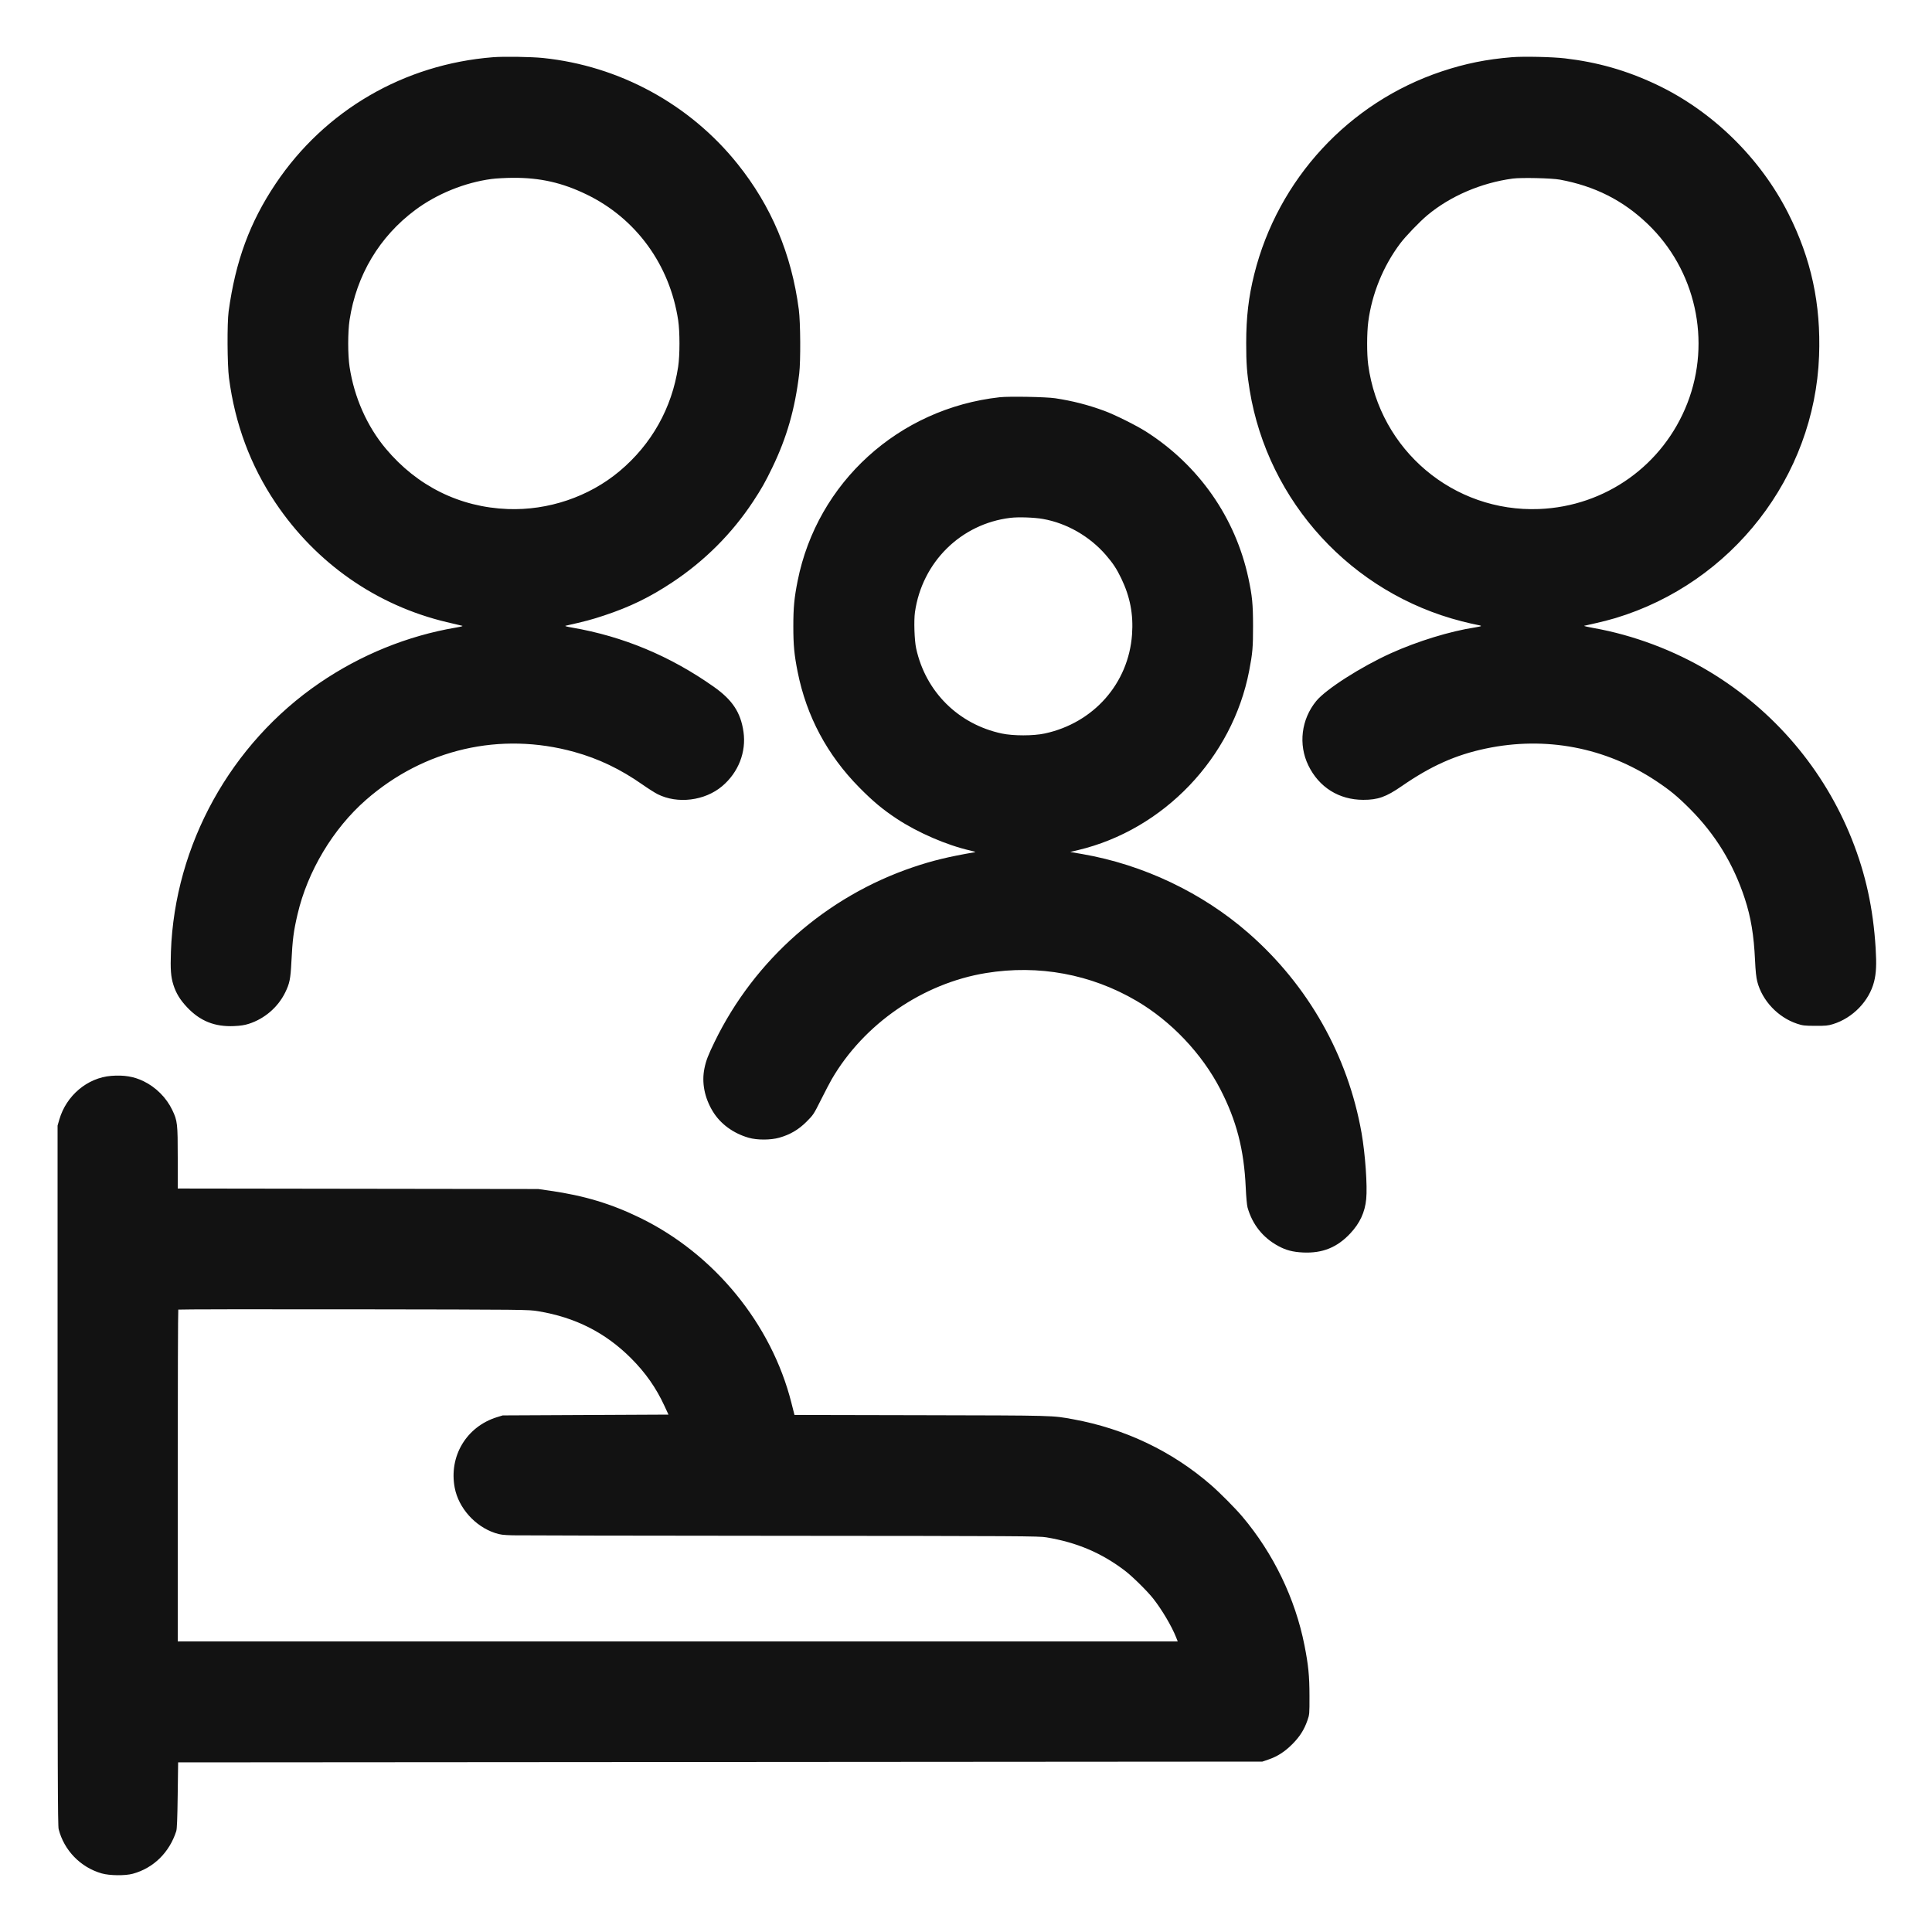 <svg xmlns="http://www.w3.org/2000/svg" width="24" height="24" viewBox="0 0 2500 2500" version="1.1">
	<path d="M 638.136 74.030 C 522.945 83.053, 420.494 142.620, 356.756 237.630 C 323.228 287.607, 304.767 337.722, 295.837 403 C 293.790 417.969, 294.080 472.055, 296.299 489 C 304.114 548.683, 324.064 602.258, 356.439 650.500 C 409.036 728.877, 487.235 783.411, 578.007 805.013 C 587.628 807.303, 596.625 809.427, 598 809.734 C 599.655 810.104, 596.847 810.914, 589.696 812.129 C 527.342 822.730, 466.762 847.354, 413.500 883.748 C 298.465 962.353, 226.073 1093.247, 221.173 1231.500 C 220.358 1254.507, 221.071 1263.986, 224.409 1274.500 C 227.801 1285.184, 232.977 1293.691, 241.834 1303.137 C 258.800 1321.230, 277.769 1328.868, 302.942 1327.742 C 311.420 1327.362, 316.543 1326.564, 322.167 1324.745 C 342.402 1318.200, 359.588 1303.409, 368.928 1284.500 C 374.740 1272.732, 375.942 1266.896, 377.036 1245.124 C 378.519 1215.600, 379.858 1205.197, 385.036 1183 C 398.008 1127.384, 431.012 1072.262, 473.669 1034.969 C 548.887 969.210, 647.578 946.511, 743.125 972.995 C 774.642 981.731, 802.819 995.224, 831.500 1015.316 C 838.650 1020.325, 847.432 1025.894, 851.015 1027.692 C 876.793 1040.628, 911.968 1036.262, 934.429 1017.338 C 955.468 999.611, 965.850 973.143, 962.060 946.896 C 958.449 921.883, 947.730 905.668, 923.521 888.596 C 867.191 848.871, 806.360 823.475, 740.302 812.106 C 733.115 810.869, 730.337 810.059, 732 809.687 C 757.074 804.066, 765.447 801.838, 781.544 796.504 C 815.196 785.352, 840.640 772.986, 870 753.514 C 911.837 725.767, 947.182 690.413, 974.486 649 C 985.350 632.522, 990.359 623.664, 999.366 605 C 1018.156 566.064, 1028.659 529.406, 1034.178 483.500 C 1036.152 467.074, 1035.839 417.112, 1033.657 400.500 C 1024.220 328.662, 998.169 266.738, 954.400 212.109 C 892.430 134.763, 801.288 85.164, 702.500 75.027 C 687.544 73.492, 652.025 72.942, 638.136 74.030 M 1956.500 74.021 C 1923.568 76.684, 1895.813 82.298, 1865.500 92.427 C 1745.413 132.551, 1653.728 231.761, 1622.991 354.839 C 1615.642 384.265, 1612.585 410.423, 1612.569 444 C 1612.557 470.218, 1613.526 483.276, 1617.093 505 C 1640.858 649.735, 1749.150 767.666, 1891.641 803.985 C 1899.968 806.108, 1908.861 808.157, 1911.403 808.538 C 1913.945 808.919, 1916.224 809.554, 1916.469 809.949 C 1916.713 810.344, 1913.220 811.220, 1908.706 811.895 C 1876.942 816.646, 1834.387 829.686, 1800.071 845.182 C 1761.309 862.686, 1715.749 891.823, 1703.209 907.129 C 1683.814 930.800, 1679.833 963.393, 1693.025 990.500 C 1706.786 1018.776, 1732.655 1034.972, 1764.090 1034.993 C 1783.033 1035.006, 1793.577 1031.254, 1813.707 1017.339 C 1851.672 991.096, 1883.452 976.877, 1922.539 968.644 C 1999.987 952.332, 2077.438 967.065, 2143 1010.583 C 2160.830 1022.418, 2170.556 1030.428, 2186.535 1046.438 C 2219.788 1079.757, 2243.052 1117.791, 2257.831 1163 C 2265.677 1187, 2269.513 1210.152, 2271.004 1242.500 C 2271.652 1256.568, 2272.509 1264.765, 2273.893 1270.136 C 2280.259 1294.848, 2300.760 1316.536, 2325.479 1324.710 C 2332.714 1327.103, 2335.019 1327.369, 2349 1327.431 C 2362.534 1327.491, 2365.451 1327.205, 2372 1325.172 C 2397.495 1317.259, 2418.627 1295.420, 2425.036 1270.358 C 2427.812 1259.504, 2428.363 1247.815, 2427.079 1227 C 2423.897 1175.395, 2414.206 1131.020, 2396.288 1086 C 2360.340 995.681, 2295.757 919.600, 2212.251 869.200 C 2166.782 841.758, 2113.838 821.832, 2062 812.654 C 2054.575 811.339, 2049.175 810.035, 2050 809.756 C 2050.825 809.476, 2057.335 808.003, 2064.468 806.482 C 2071.600 804.962, 2083.245 801.964, 2090.345 799.821 C 2241.313 754.265, 2348.002 616.945, 2353.867 460.640 C 2356.389 393.444, 2343.726 334.833, 2313.981 276.023 C 2277.555 204.004, 2215.285 143.281, 2142.848 109.142 C 2104.579 91.107, 2067.319 80.478, 2025 75.525 C 2008.657 73.613, 1971.607 72.799, 1956.500 74.021 M 636 231.606 C 601.348 236.229, 565.392 250.841, 537.373 271.689 C 490.999 306.194, 461.251 355.989, 452.354 414 C 449.967 429.566, 449.975 459.227, 452.371 474.904 C 458.379 514.213, 474.922 551.538, 499.172 580.500 C 539.799 629.020, 594.874 656.305, 657 658.690 C 709.321 660.698, 761.985 642.899, 801.500 609.851 C 843.080 575.076, 869.506 528.044, 877.548 474.500 C 879.786 459.596, 879.795 429.305, 877.565 414.500 C 866.734 342.601, 822.926 282.462, 758.869 251.557 C 727.199 236.277, 698.877 229.892, 663.699 230.103 C 654.239 230.159, 641.775 230.836, 636 231.606 M 1957.500 231.075 C 1916.769 236.523, 1876.747 253.685, 1847.101 278.417 C 1836.941 286.893, 1818.861 305.699, 1811.734 315.204 C 1789.832 344.414, 1775.254 380.191, 1770.540 416.301 C 1768.620 431.015, 1768.576 458.049, 1770.449 472 C 1785.283 582.459, 1880.707 663.045, 1991.500 658.677 C 2077.430 655.289, 2152.194 601.980, 2183.415 521.836 C 2214.781 441.323, 2194.193 348.931, 2131.607 289.335 C 2099.783 259.032, 2063.603 240.836, 2018.500 232.451 C 2007.916 230.483, 1968.562 229.596, 1957.500 231.075 M 1293.500 514.037 C 1162.822 528.584, 1057.519 624.314, 1032.143 751.634 C 1027.736 773.743, 1026.561 786.133, 1026.561 810.500 C 1026.561 834.867, 1027.736 847.257, 1032.143 869.366 C 1043.578 926.738, 1070.345 976.921, 1112 1019.079 C 1129.726 1037.019, 1142.323 1047.519, 1160.603 1059.589 C 1187.671 1077.463, 1225.367 1093.746, 1255.500 1100.579 C 1259.900 1101.576, 1262.825 1102.509, 1262 1102.650 C 1227.393 1108.595, 1206.741 1113.592, 1181.592 1122.105 C 1069.314 1160.110, 976.485 1241.755, 924.788 1347.968 C 916.249 1365.512, 913.643 1372.281, 911.579 1382.270 C 907.759 1400.763, 911.567 1420.439, 922.405 1438.218 C 932.221 1454.321, 948.795 1466.493, 968.715 1472.228 C 979.666 1475.382, 997.180 1475.350, 1008.432 1472.157 C 1022.413 1468.190, 1033.269 1461.822, 1043.569 1451.547 C 1052.412 1442.725, 1052.878 1442.019, 1062.343 1423.132 C 1067.682 1412.480, 1073.914 1400.555, 1076.192 1396.632 C 1117.881 1324.855, 1194.056 1272.417, 1276 1259.088 C 1344.022 1248.024, 1411.725 1260.554, 1470.659 1295.113 C 1515.473 1321.393, 1555.185 1363.244, 1579.026 1409.318 C 1600.054 1449.955, 1609.783 1487.585, 1611.986 1536.797 C 1612.521 1548.753, 1613.512 1559.612, 1614.332 1562.500 C 1620.573 1584.497, 1634.114 1601.496, 1654 1612.299 C 1664.039 1617.753, 1672.871 1620.074, 1686.023 1620.713 C 1711.084 1621.931, 1730.173 1614.259, 1747.166 1596.137 C 1759.670 1582.802, 1766.206 1568.730, 1767.874 1551.554 C 1769.534 1534.456, 1766.620 1493.112, 1761.844 1466 C 1744.193 1365.806, 1692.725 1274.847, 1615.500 1207.371 C 1555.735 1155.152, 1479.443 1118.870, 1400.592 1105.171 L 1384.837 1102.433 1394.668 1100.104 C 1505.762 1073.786, 1594.771 980.626, 1616.428 868 C 1620.817 845.177, 1621.471 837.611, 1621.439 810 C 1621.407 781.726, 1620.373 771.099, 1615.408 748 C 1598.586 669.736, 1551.249 602.008, 1482.948 558.481 C 1470.456 550.520, 1442.221 536.468, 1429 531.632 C 1407.575 523.794, 1388.140 518.810, 1365.561 515.361 C 1353.701 513.550, 1305.786 512.669, 1293.500 514.037 M 1307.500 670.081 C 1243.436 677.782, 1193.221 727.376, 1183.954 792.098 C 1182.400 802.951, 1183.248 828.666, 1185.501 839 C 1197.720 895.058, 1240.070 937.161, 1296.312 949.161 C 1311.082 952.313, 1337.195 952.304, 1351.887 949.142 C 1415.189 935.518, 1460.367 884.284, 1464.855 821.030 C 1466.707 794.936, 1462.345 772.203, 1450.937 748.500 C 1444.957 736.073, 1440.170 728.803, 1430.972 718.176 C 1410.020 693.969, 1380.218 676.900, 1349.500 671.513 C 1338.129 669.519, 1317.911 668.829, 1307.500 670.081 M 144 1392.165 C 113.146 1394.578, 85.777 1417.587, 76.763 1448.691 L 74.500 1456.500 74.500 1909 C 74.500 2292.435, 74.713 2362.329, 75.893 2366.928 C 82.955 2394.460, 104.251 2416.360, 131.557 2424.173 C 141.777 2427.097, 161.937 2427.325, 171.831 2424.629 C 198.600 2417.333, 219.160 2397.182, 228.079 2369.500 C 229.006 2366.622, 229.527 2353.576, 229.934 2323 L 230.500 2280.500 932 2280 L 1633.500 2279.500 1641.278 2276.847 C 1652.889 2272.887, 1662.369 2266.808, 1672.088 2257.088 C 1681.751 2247.426, 1687.492 2238.468, 1691.692 2226.500 C 1694.475 2218.570, 1694.500 2218.290, 1694.455 2194.500 C 1694.407 2168.360, 1693.073 2154.894, 1687.971 2129 C 1676.083 2068.672, 1647.838 2010.156, 1607.604 1962.500 C 1598.490 1951.704, 1578.620 1931.677, 1567 1921.575 C 1516.805 1877.935, 1455.894 1848.854, 1389 1836.591 C 1361.206 1831.496, 1367.055 1831.653, 1191.779 1831.280 L 1028.059 1830.932 1027.110 1827.216 C 1026.588 1825.172, 1025.198 1819.697, 1024.021 1815.050 C 998.212 1713.094, 924.349 1622.784, 828.500 1575.993 C 791.013 1557.693, 756.244 1547.199, 711.932 1540.812 L 696.500 1538.587 463.250 1538.267 L 230 1537.947 230 1498.421 C 230 1453.764, 229.611 1450.350, 222.938 1436.367 C 215.321 1420.408, 201.698 1406.770, 185.633 1399.021 C 173.087 1392.969, 160.410 1390.881, 144 1392.165 M 230.705 1694.628 C 230.317 1695.016, 230 1791.783, 230 1909.667 L 230 2124 876.985 2124 L 1523.971 2124 1521.903 2118.755 C 1516.241 2104.390, 1503.675 2083.125, 1492.254 2068.579 C 1484.656 2058.903, 1465.217 2039.755, 1455.478 2032.354 C 1425.245 2009.378, 1393.455 1995.896, 1354 1989.318 C 1344.166 1987.678, 1322.399 1987.552, 1011 1987.333 C 828.125 1987.204, 671.750 1986.916, 663.500 1986.693 C 650.846 1986.350, 647.283 1985.888, 640.722 1983.740 C 614.791 1975.253, 593.412 1951.336, 588.416 1925.225 C 580.603 1884.388, 603.600 1845.981, 643.161 1833.796 L 650.500 1831.536 757.751 1831.018 L 865.002 1830.500 859.692 1819 C 848.986 1795.814, 835.153 1776.109, 816.517 1757.500 C 783.317 1724.347, 744.407 1704.646, 696.500 1696.732 C 683.517 1694.588, 683.197 1694.584, 457.455 1694.254 C 333.131 1694.072, 231.093 1694.240, 230.705 1694.628" stroke="none" fill="#121212" fill-rule="evenodd"></path>
</svg>
